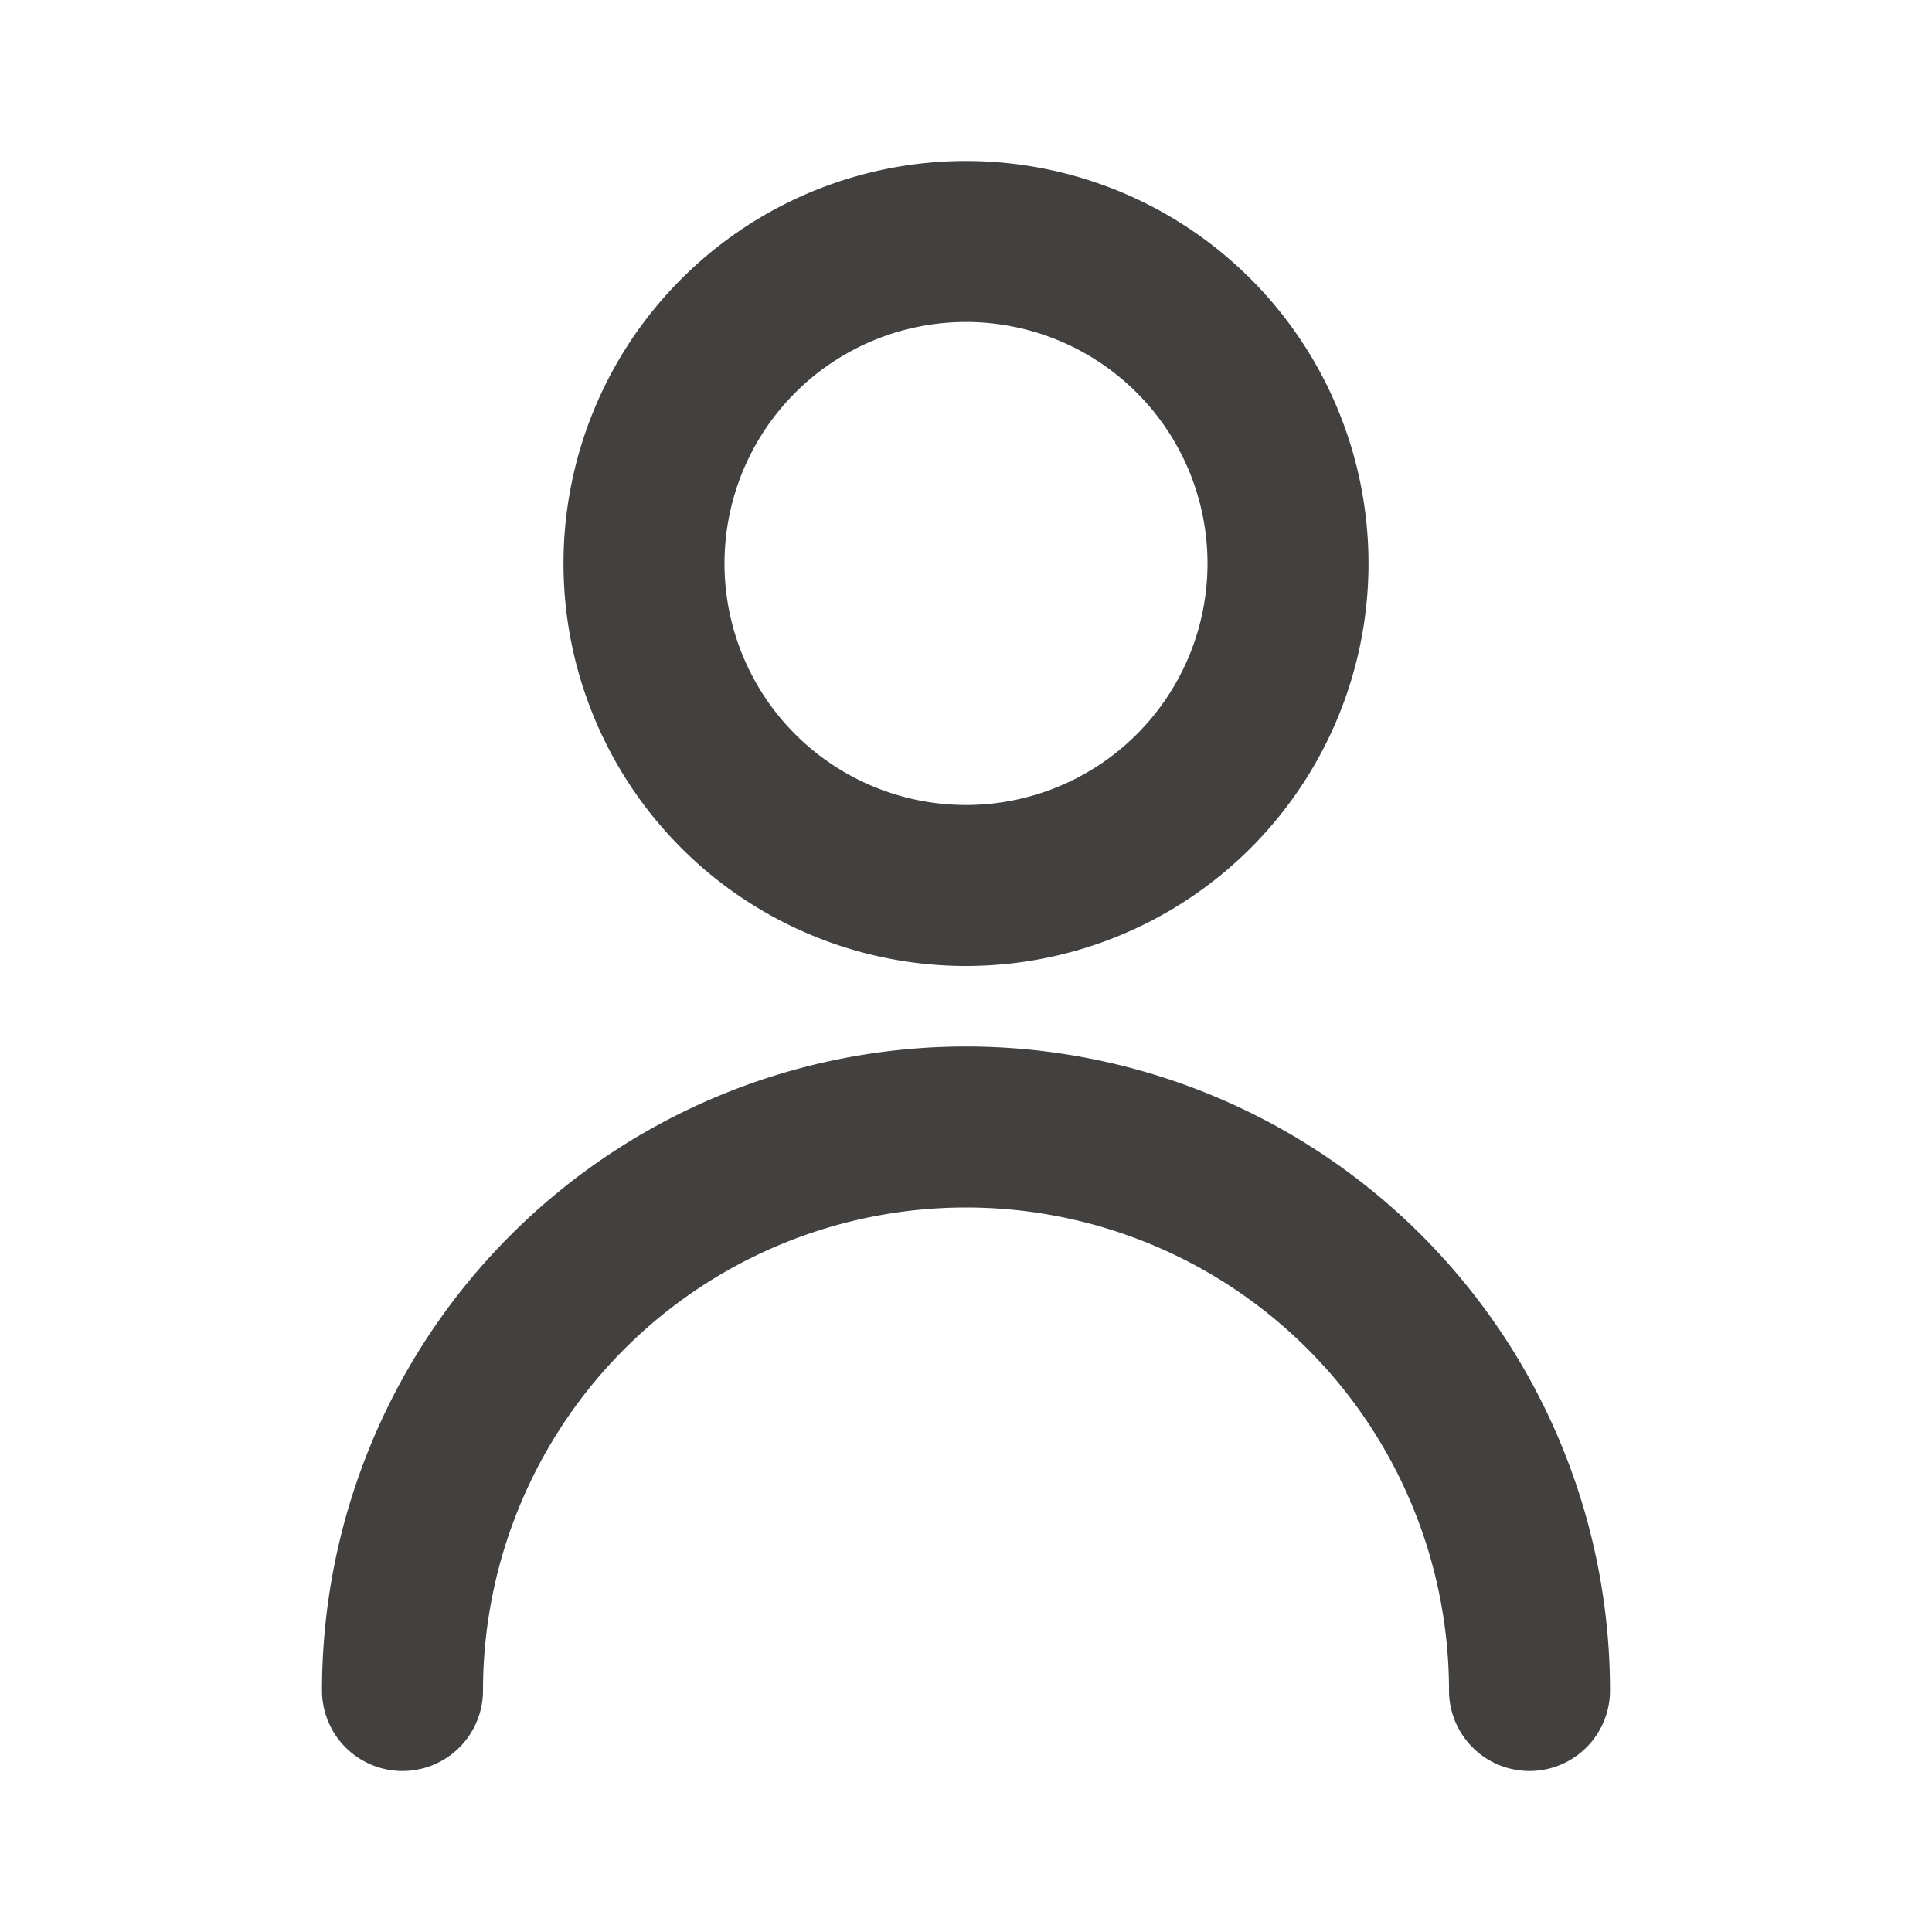 <svg xmlns="http://www.w3.org/2000/svg" width="24" height="24" fill="none"><path stroke="#43413F" stroke-linecap="round" stroke-linejoin="round" stroke-width="2" d="M5 21a7 7 0 1 1 14 0M16 7a4 4 0 1 1-8 0 4 4 0 0 1 8 0Z"/></svg>